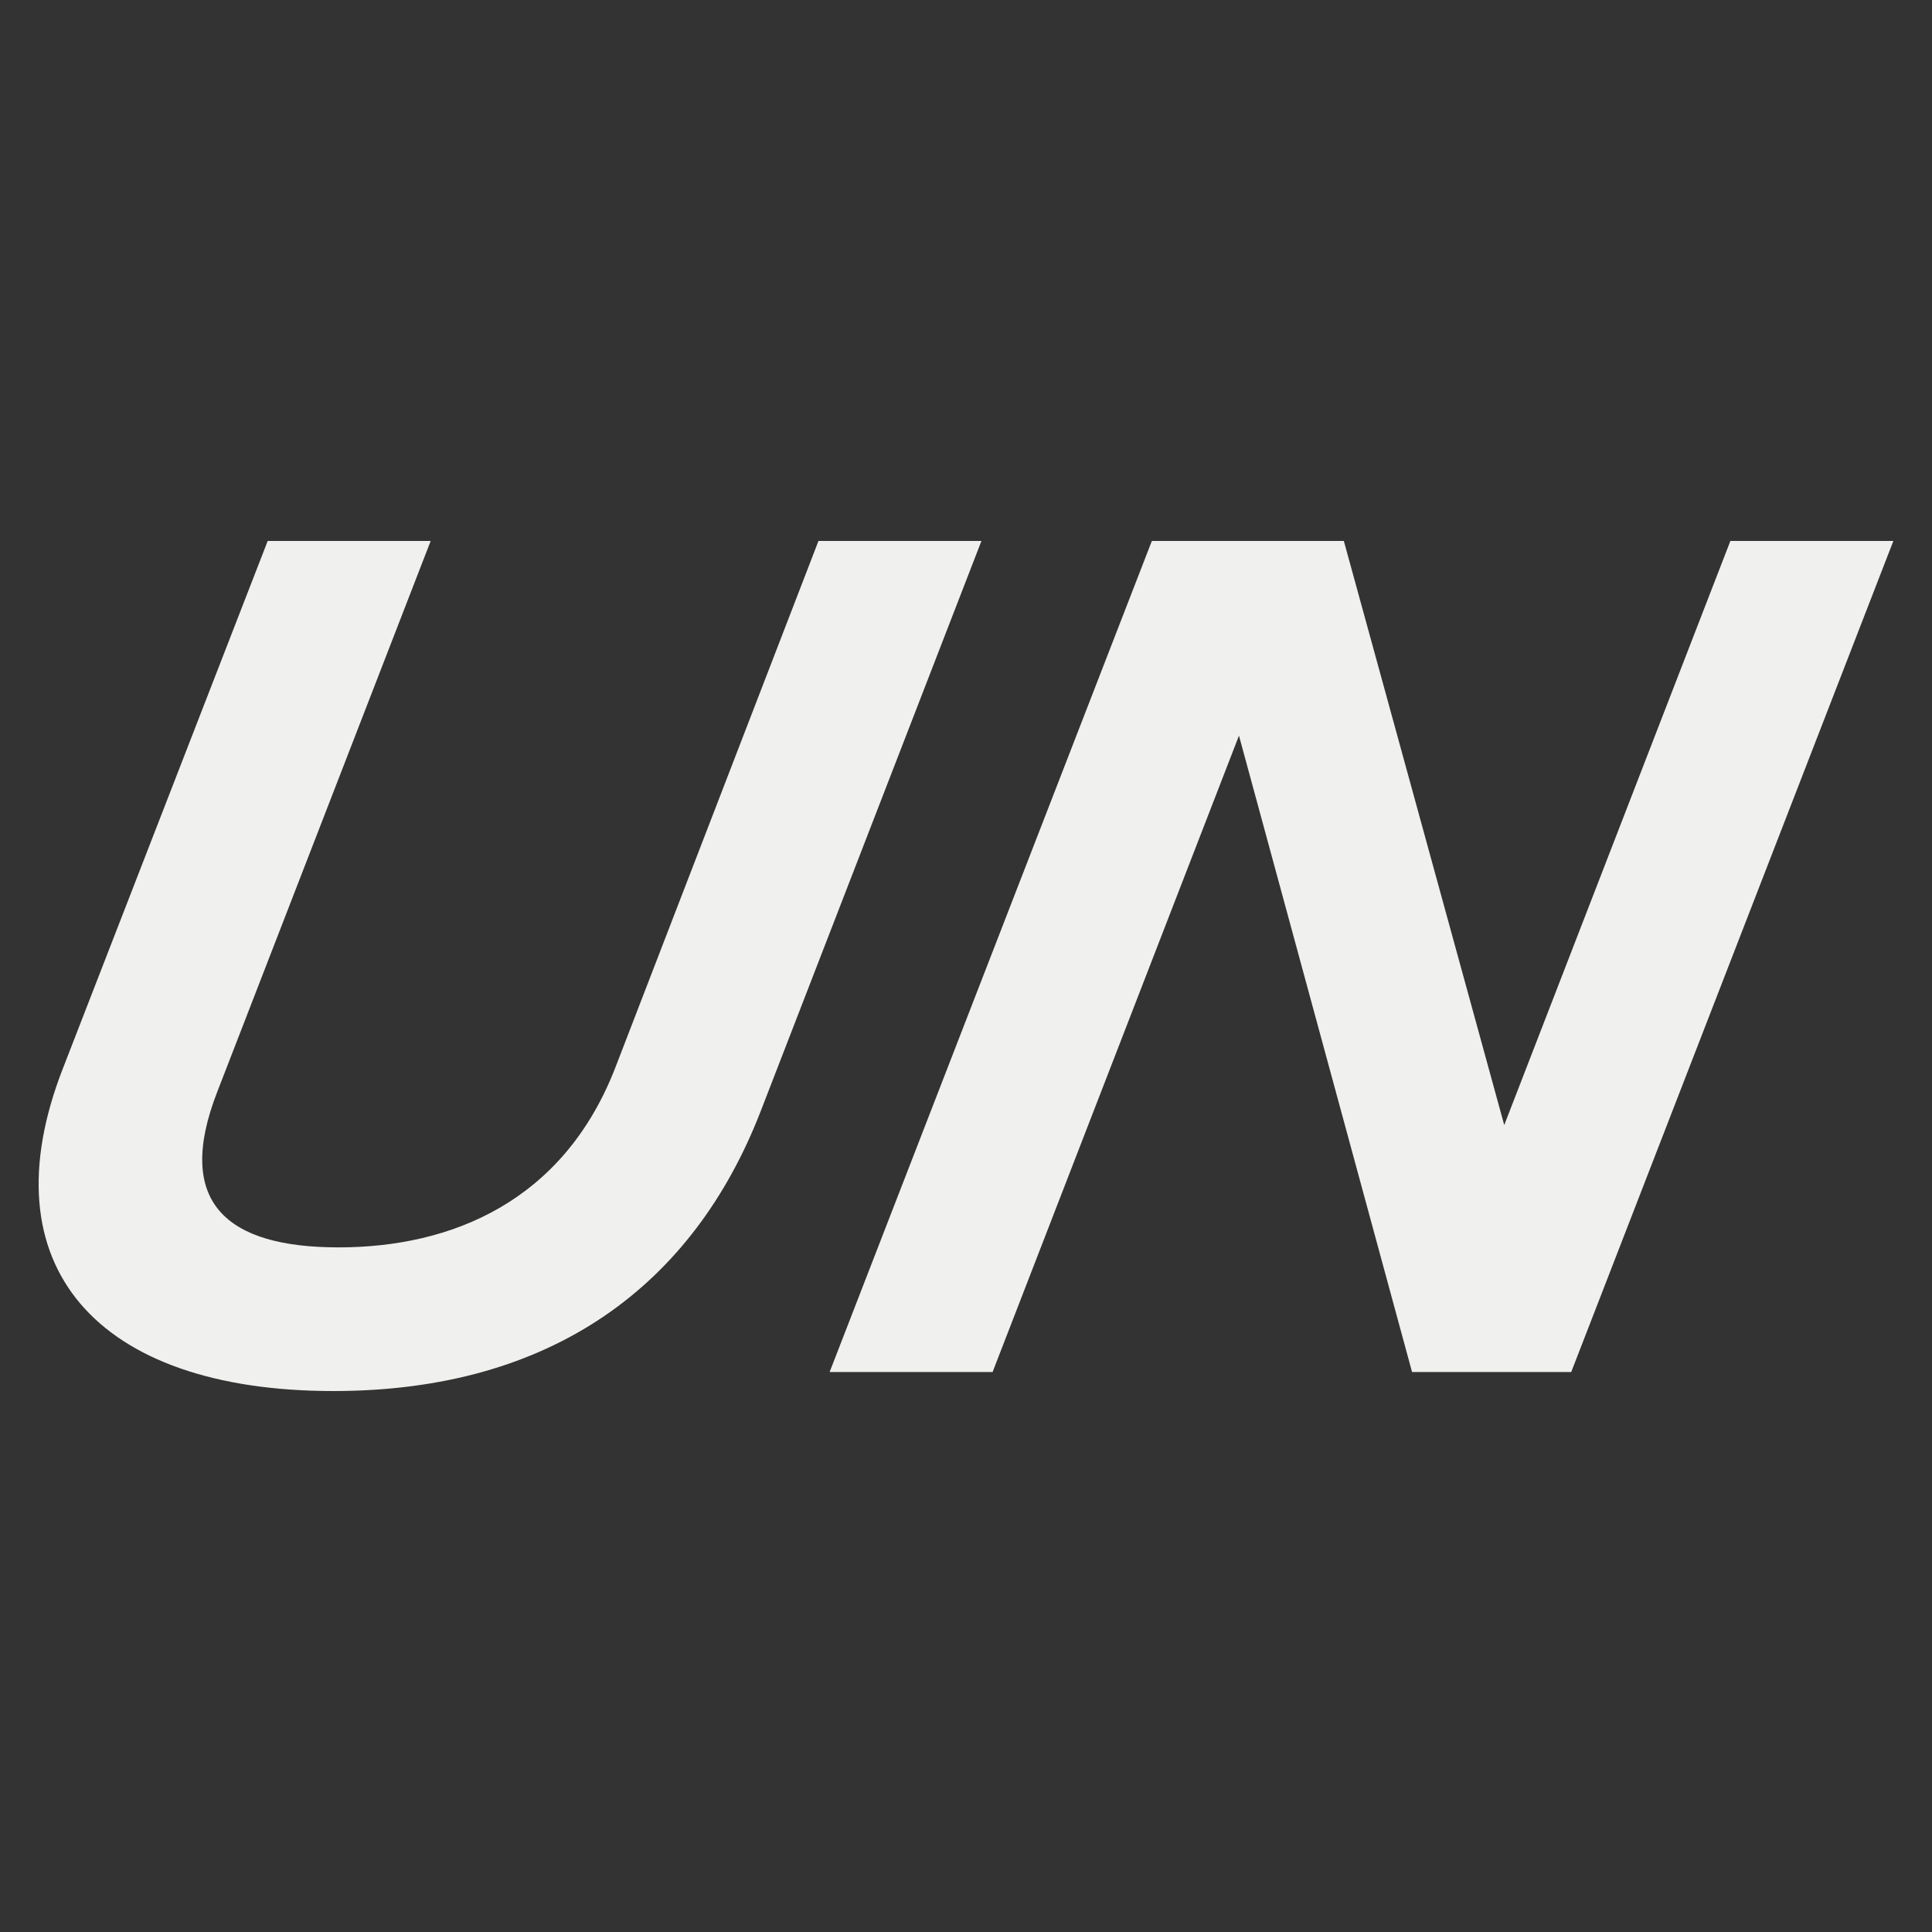 <?xml version="1.0" encoding="UTF-8"?> <svg xmlns="http://www.w3.org/2000/svg" width="100" height="100" viewBox="0 0 100 100" fill="none"><rect x="0" y="0" width="100" height="100" fill="#333333" stroke="none"/><path d="M3.262 55.285L13.856 28H22.292L11.244 56.515C9.021 62.229 11.703 64.564 17.521 64.564C23.403 64.564 29.157 62.169 31.839 55.285L42.364 28H50.799L39.356 57.559C35.889 66.472 28.634 72 17.254 72C4.961 72 -0.729 65.488 3.262 55.285ZM59.62 28H69.557L77.859 58.232L89.564 28H98L81.326 71.016H73.088L64.129 38.077L51.376 71.016H42.941L59.62 28Z" fill="#F0F0EE"></path></svg> 